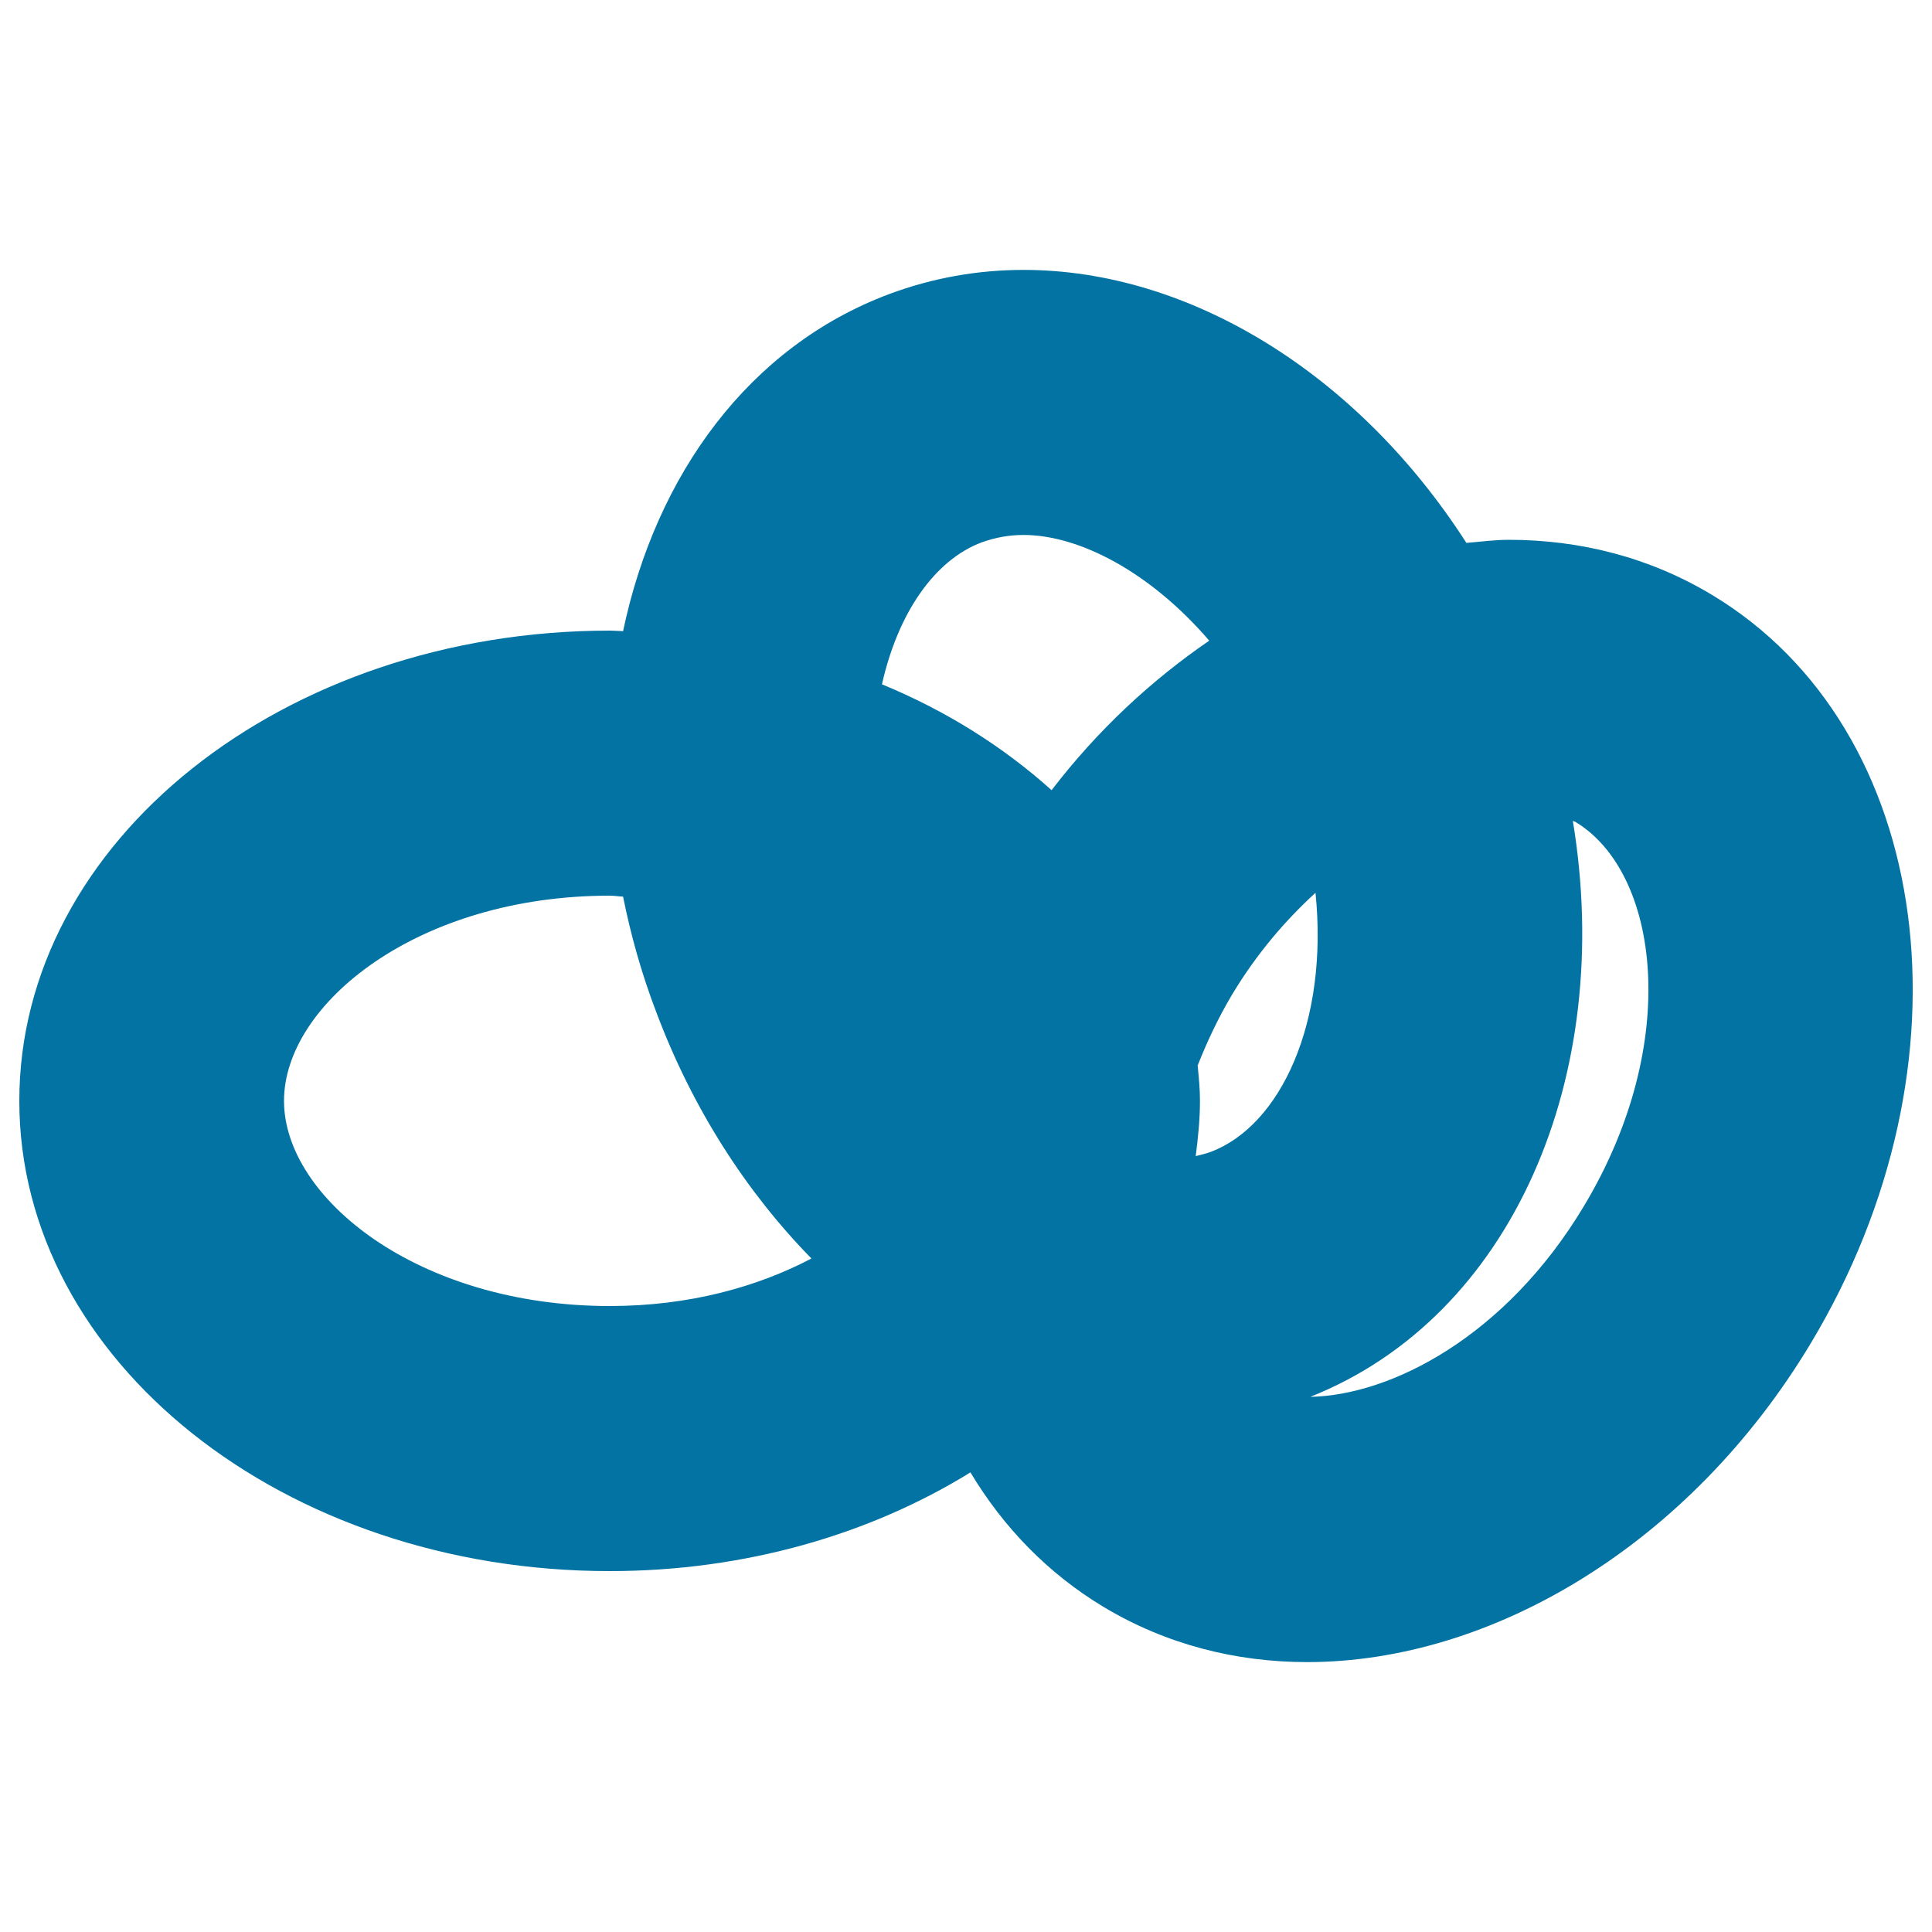 <svg xmlns="http://www.w3.org/2000/svg" viewBox="0 0 1000 1000" style="fill:#0273a2">
<title>Rings SVG icon</title>
<g><g id="b79_food"><path d="M886.1,307.9c-32.2-19.4-68.2-28.5-105.2-28.5c-7.2,0-14.5,1-21.9,1.6c-56.3-87.7-143.5-141.3-229.2-141.3c-23.6,0-47.1,4.1-69.8,12.6c-72.1,27.1-120.4,93.1-137.5,174.4c-2.3-0.1-4.6-0.3-7-0.3C146.8,326.5,10,435.5,10,569.8c0,134.4,136.8,243.4,305.5,243.4c70.5,0,135.2-19.2,186.8-51.1c17,28.4,40.1,52.3,69,69.7c32.2,19.3,68.2,28.5,105.3,28.5c95.5,0,198.1-60.8,260.7-165.1C1024.2,550.5,1001.3,377.1,886.1,307.9z M626.7,596.2c-2.6,1-5.2,1.5-7.8,2.2c1.2-9.4,2.2-18.9,2.2-28.6c0-6.2-0.6-12.2-1.2-18.3c4.9-12.4,10.7-24.7,17.7-36.5c12.9-21.5,27.8-38.7,43.3-52.9C687.7,528.8,663,582.5,626.7,596.2z M508.2,280.7c7-2.5,14-3.8,21.6-3.8c28.7,0,65.5,19.1,96.1,54.7c-29.9,20.5-57.7,46.2-81.6,77.4c-24.8-22.3-54.3-41-87.8-54.8C464.8,317.2,483.8,289.8,508.2,280.7z M147,569.8c0-50.2,69.3-106.2,168.5-106.2c2.5,0,4.6,0.4,7,0.5c4,19.9,9.6,40,17.2,59.8c18.8,50.1,46.8,93.3,80.3,127.5c-28,14.7-63.3,24.6-104.4,24.6C216.3,676,147,620,147,569.8z M819.7,624.5c-40.4,67.3-99.7,97.7-141.5,98.5C782.7,681.5,836,557.1,814.1,424.9c0.4,0.2,1,0.3,1.3,0.5C858.6,451.3,870.9,539.4,819.7,624.5z"/></g><g id="Capa_1_209_"></g></g>
</svg>